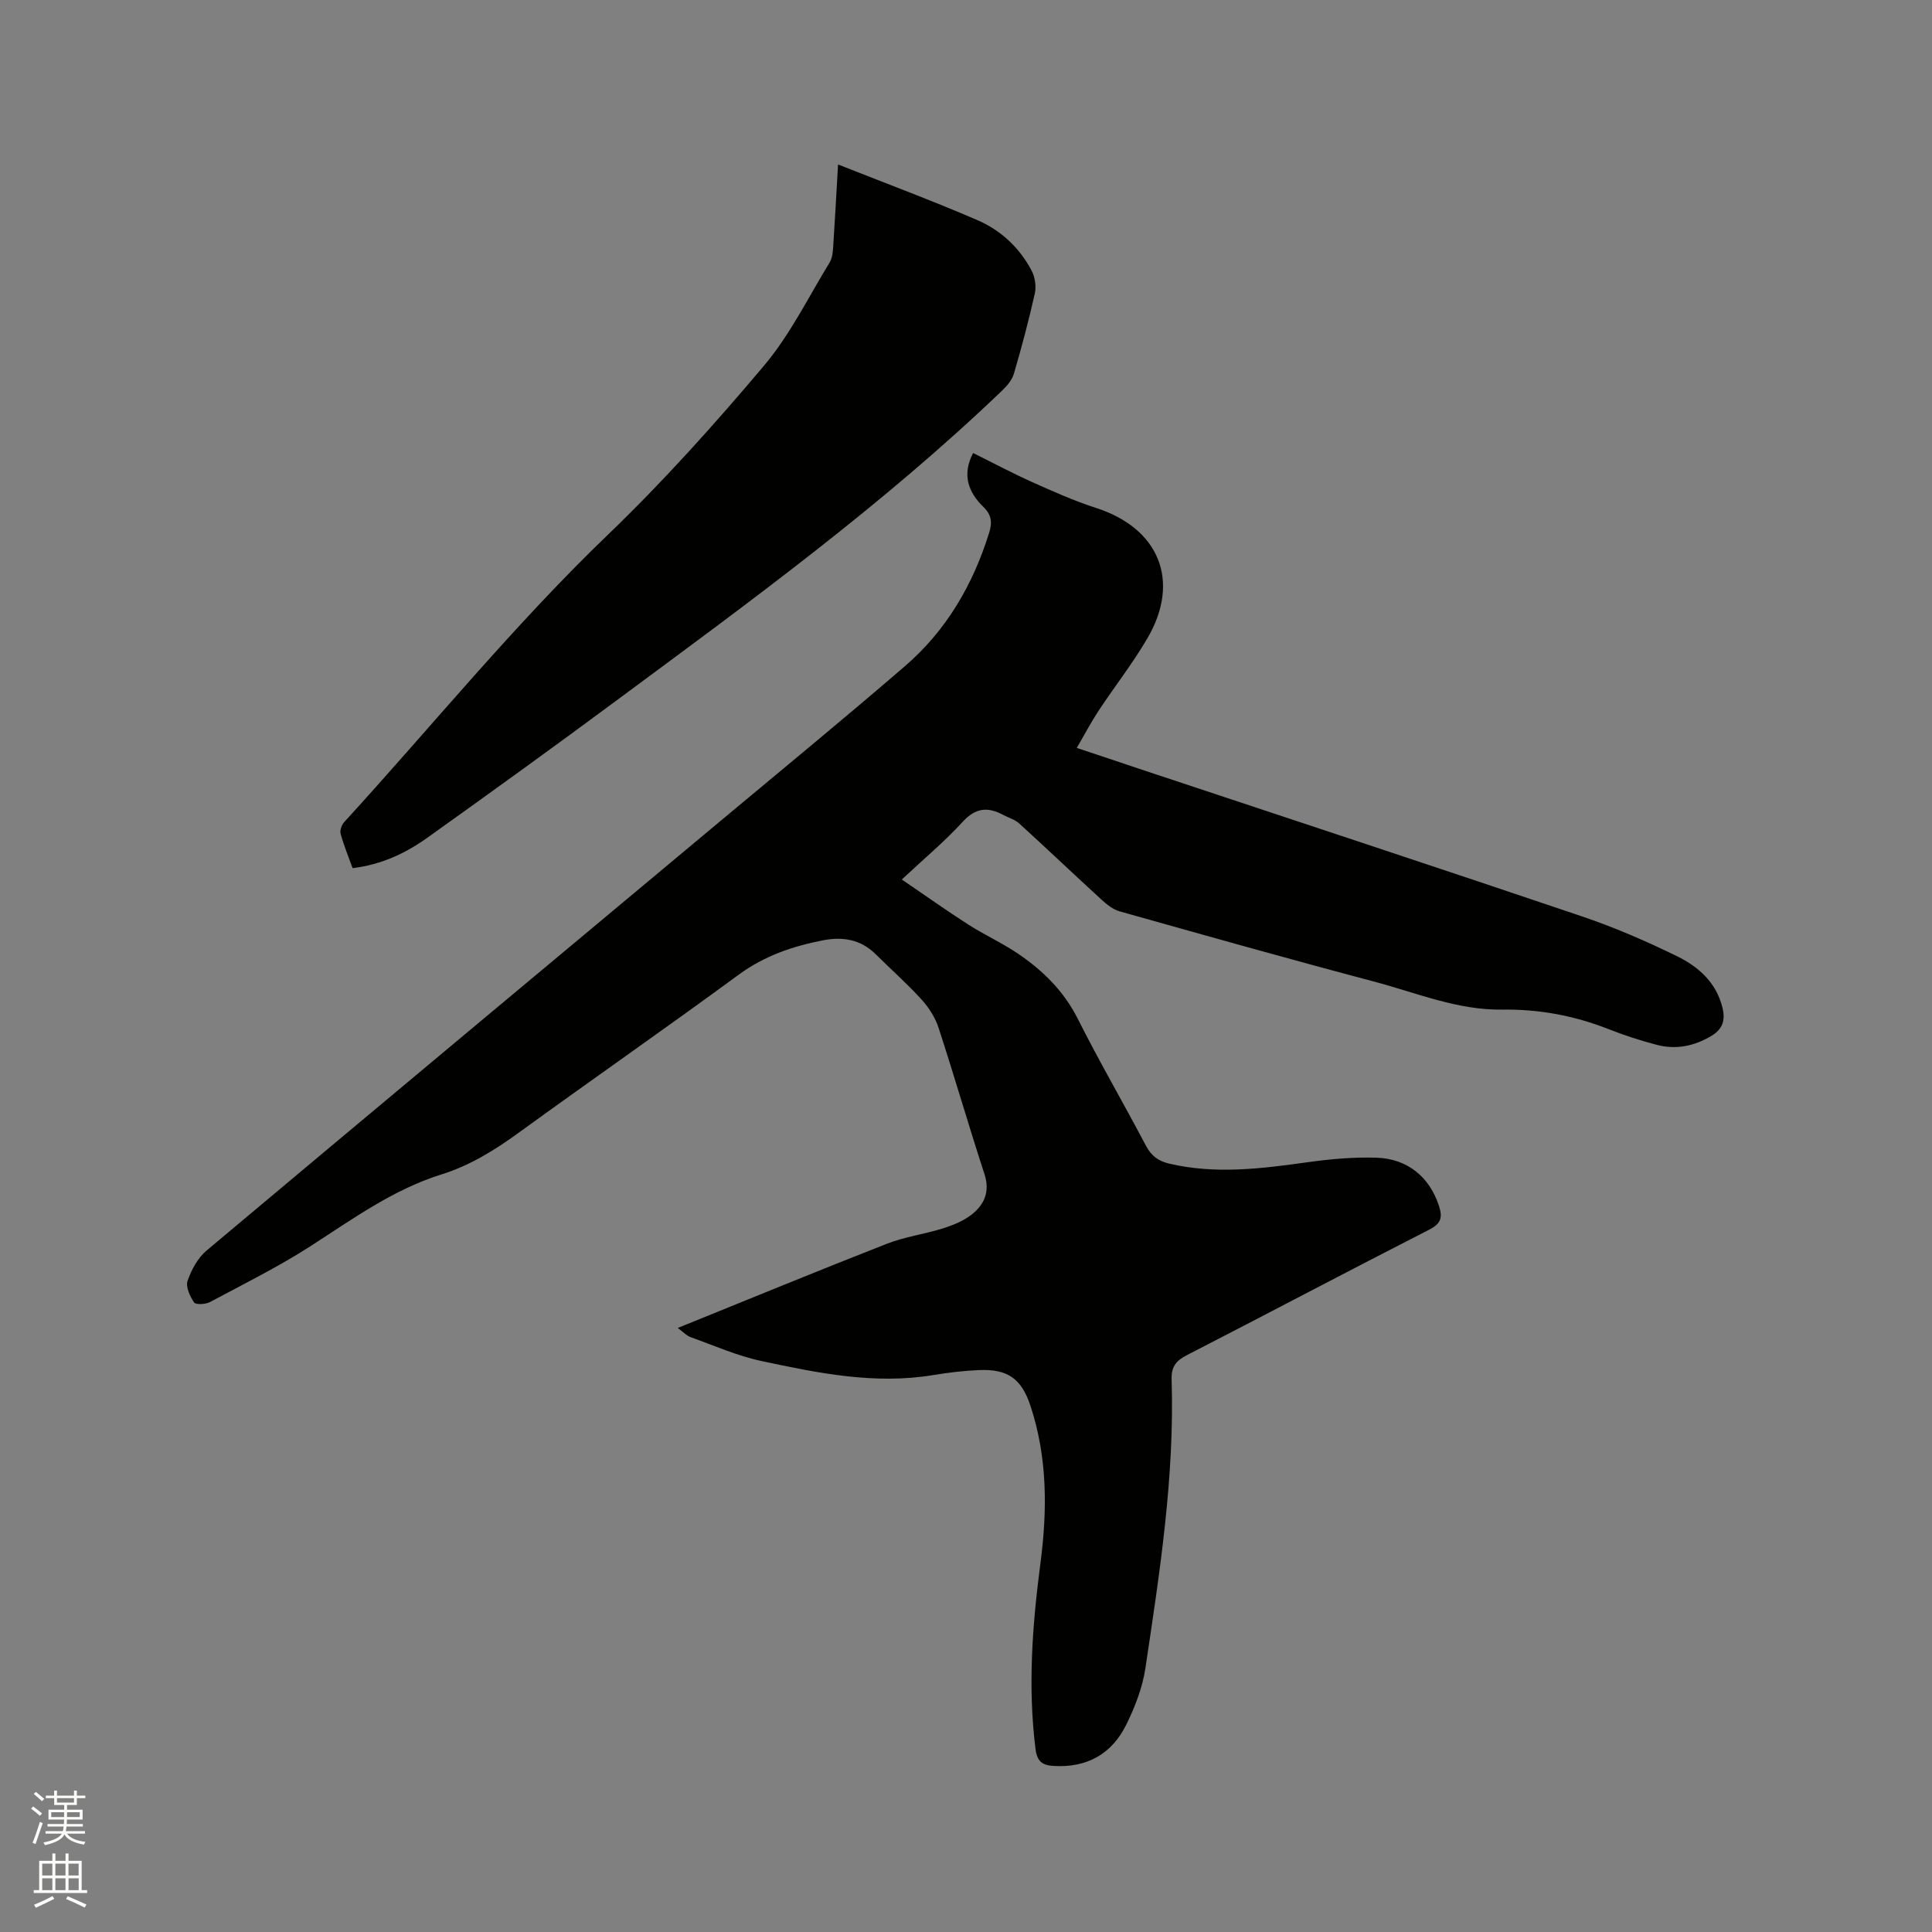 <svg enable-background="new 0 0 400 400" viewBox="0 0 400 400" xmlns="http://www.w3.org/2000/svg"><rect x="0" y="0" width="400" height="400" fill="#808080" stroke="none"/><path d="m6.44 374.46.42-.45c.65.47 1.27.95 1.85 1.44l-.45.49c-.65-.56-1.25-1.06-1.82-1.48m.93 7.33-.63-.26c.55-1.36 1.05-2.8 1.52-4.33.19.1.38.19.59.27-.46 1.29-.95 2.73-1.48 4.32m-.38-10.38.44-.42c.43.34 1.01.82 1.74 1.44l-.49.49c-.53-.51-1.09-1.01-1.69-1.51m2.5.35h1.72v-1.04h.59v1.04h3.52v-1.04h.59v1.04h1.75v.53h-1.75v1.42h-2.03v.97h3.22v2.03h-3.24c0 .35-.01.66-.03.93h3.32v.53h-3.37c-.03.27-.08.58-.15.94h3.96v.53h-3.71c.67.92 1.93 1.48 3.79 1.68-.13.24-.23.44-.29.59-2.13-.38-3.48-1.08-4.04-2.12-.43.97-1.77 1.72-4.03 2.23-.09-.19-.2-.37-.33-.55 2.1-.42 3.37-1.03 3.81-1.83h-3.36v-.53h3.58c.08-.29.13-.61.16-.94h-3.33v-.53h3.39c.02-.27.04-.58.04-.93h-3.23v-2.03h3.25v-.97h-2.07v-1.42h-1.73zm1.12 3.44v1h2.65c.01-.3.02-.44.01-.4v-.25-.35zm1.19-2h3.52v-.91h-3.52zm4.71 2h-2.63v.59c0 .15-.01.28-.01.4h2.64z" fill="#fbfcfa"/><path d="m13.56 383.74h.63v1.52h2.72v6.07h1.13v.6h-11.06v-.6h1.13v-6.07h2.73v-1.52h.63v1.52h2.1v-1.52zm-2.69 8.83.38.56c-1.24.63-2.53 1.25-3.85 1.85-.1-.21-.21-.42-.34-.63 1.36-.55 2.63-1.15 3.81-1.78m-2.13-4.27h2.1v-2.45h-2.1zm0 3.04h2.1v-2.46h-2.1zm2.72-3.04h2.1v-2.45h-2.1zm0 3.04h2.1v-2.46h-2.1zm6.07 3.6c-1.41-.71-2.7-1.3-3.86-1.78l.35-.56c1.45.62 2.75 1.19 3.88 1.72zm-1.25-9.09h-2.1v2.45h2.1zm-2.09 5.49h2.1v-2.46h-2.1z" fill="#fbfcfa"/><g fill="#010100"><path d="m140.32 274.94c14.79-5.98 28.98-11.83 43.26-17.42 3.72-1.46 7.79-1.99 11.63-3.19 2.08-.66 4.25-1.53 5.94-2.85 2.64-2.07 3.86-4.76 2.67-8.4-3.28-10.06-6.22-20.23-9.5-30.29-.69-2.12-2.02-4.2-3.53-5.86-2.99-3.29-6.34-6.24-9.5-9.38-3.09-3.07-6.84-3.66-10.89-2.87-6.27 1.22-12.13 3.21-17.45 7.11-15.03 11.04-30.36 21.69-45.45 32.65-5.01 3.64-10.16 6.86-16.1 8.71-9.96 3.12-18.28 9.16-26.92 14.73-6.73 4.34-13.94 7.92-21.02 11.7-.91.48-2.93.59-3.27.08-.86-1.26-1.78-3.23-1.36-4.46.79-2.29 2.11-4.75 3.93-6.28 35.57-29.86 71.24-59.58 106.89-89.35 12.61-10.53 25.31-20.95 37.74-31.68 8.55-7.37 14.06-16.84 17.41-27.61.66-2.12.5-3.68-1.21-5.34-3.12-3.04-4.46-6.65-2.12-11.15 4.08 2.02 8.08 4.16 12.21 6.01 4.33 1.94 8.7 3.9 13.21 5.35 13.07 4.2 17.6 15.1 10.69 26.96-3.03 5.2-6.78 9.97-10.1 15-1.56 2.36-2.88 4.88-4.55 7.74 5.67 1.89 10.96 3.66 16.24 5.42 29.41 9.78 58.86 19.47 88.22 29.41 6.78 2.29 13.4 5.15 19.83 8.3 4.4 2.15 8.11 5.42 9.39 10.62.64 2.59.09 4.46-2.32 5.89-3.56 2.12-7.32 2.87-11.28 1.83-3.37-.88-6.71-1.96-9.95-3.24-7.09-2.8-14.39-4.16-22-4.05-9.3.14-17.82-3.49-26.59-5.81-17.6-4.66-35.12-9.6-52.65-14.53-1.4-.39-2.71-1.46-3.82-2.48-5.69-5.2-11.27-10.52-16.97-15.71-.91-.83-2.23-1.19-3.35-1.79-3.15-1.69-5.68-1.49-8.34 1.41-3.7 4.05-7.96 7.6-12.63 11.97 4.78 3.25 9.19 6.4 13.75 9.32 3.38 2.17 7.09 3.84 10.4 6.1 5.11 3.48 9.4 7.7 12.28 13.42 4.47 8.89 9.49 17.5 14.13 26.31 1.1 2.08 2.57 3.15 4.77 3.67 9.61 2.26 19.15 1.05 28.74-.29 4.7-.66 9.49-1.08 14.22-.93 6.51.21 11.01 4.1 12.92 9.97.78 2.4.45 3.67-2.02 4.93-16.79 8.57-33.45 17.39-50.21 26-2.27 1.17-3.21 2.43-3.12 5.06.63 20.13-2.47 39.95-5.43 59.75-.6 4-2.15 8-3.95 11.66-2.99 6.06-8.11 8.97-15.03 8.56-2.41-.14-3.45-.96-3.77-3.53-1.61-12.85-.66-25.59 1.01-38.34 1.45-11.03 1.49-22-2.06-32.71-1.86-5.6-4.7-7.63-10.63-7.38-3.17.13-6.34.51-9.47 1.03-12.11 2.01-23.87-.4-35.57-2.9-5.02-1.07-9.81-3.2-14.68-4.95-.81-.27-1.49-1.03-2.67-1.9z"/><path d="m173.51 34.05c10.06 3.98 19.55 7.51 28.84 11.52 4.83 2.08 8.72 5.7 11.22 10.43.71 1.35 1.01 3.27.68 4.75-1.24 5.57-2.72 11.1-4.32 16.58-.38 1.31-1.42 2.55-2.44 3.52-24.7 23.69-52.3 43.77-79.72 64.08-13.02 9.65-26.16 19.14-39.35 28.55-4.49 3.2-9.47 5.54-15.42 6.26-.86-2.39-1.82-4.72-2.48-7.12-.19-.7.22-1.85.76-2.43 18.15-19.86 35.12-40.78 54.58-59.48 11.43-10.99 22.08-22.86 32.31-34.99 5.4-6.4 9.19-14.18 13.61-21.4.56-.92.65-2.2.73-3.33.35-5.28.63-10.56 1-16.94z"/></g></svg>